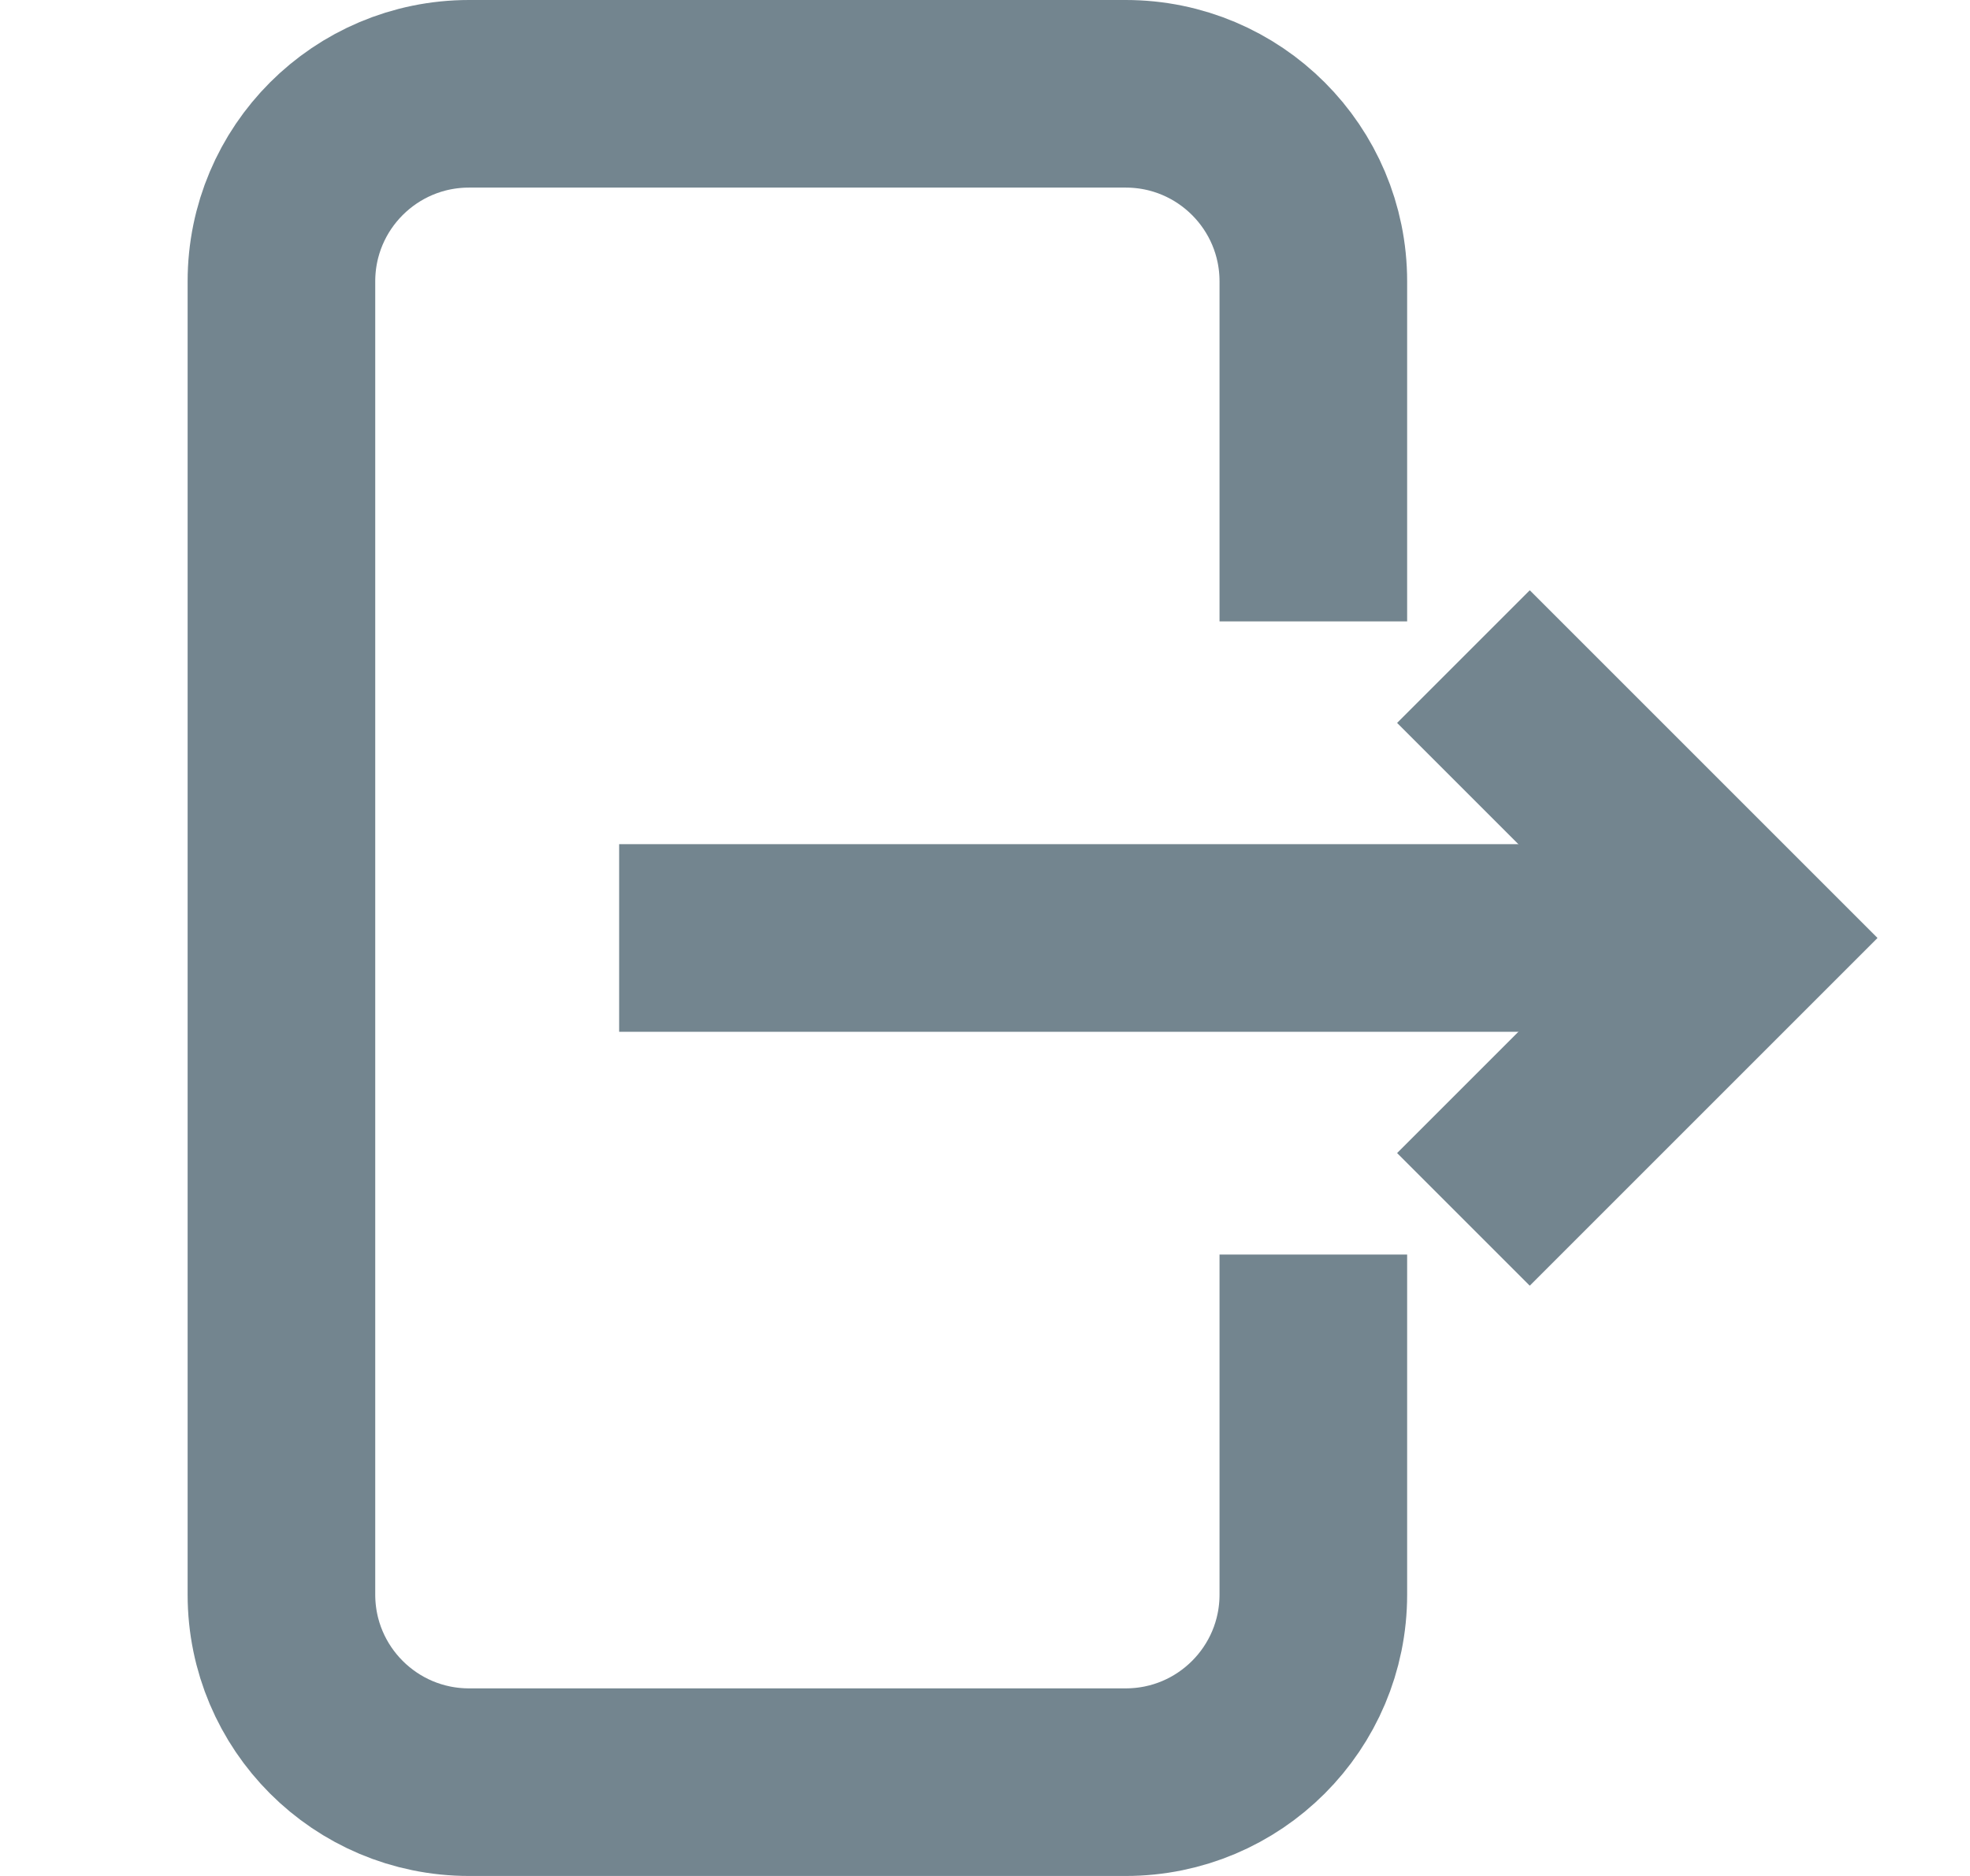 <svg width="21" height="20" viewBox="0 0 21 20" fill="none" xmlns="http://www.w3.org/2000/svg">
<path d="M14 6.625V3C14 1.895 13.105 1 12 1H5C3.895 1 3 1.895 3 3V17C3 18.105 3.895 19 5 19H12C13.105 19 14 18.105 14 17V13.375" stroke="#73858F" stroke-width="2"/>
<path d="M16.6 11C17.152 11 17.6 10.552 17.6 10C17.6 9.448 17.152 9 16.6 9V11ZM6.6 11H16.6V9H6.6V11Z" fill="#73858F"/>
<path d="M15.6 7L18.6 10L15.6 13" stroke="#73858F" stroke-width="2"/>
</svg>
